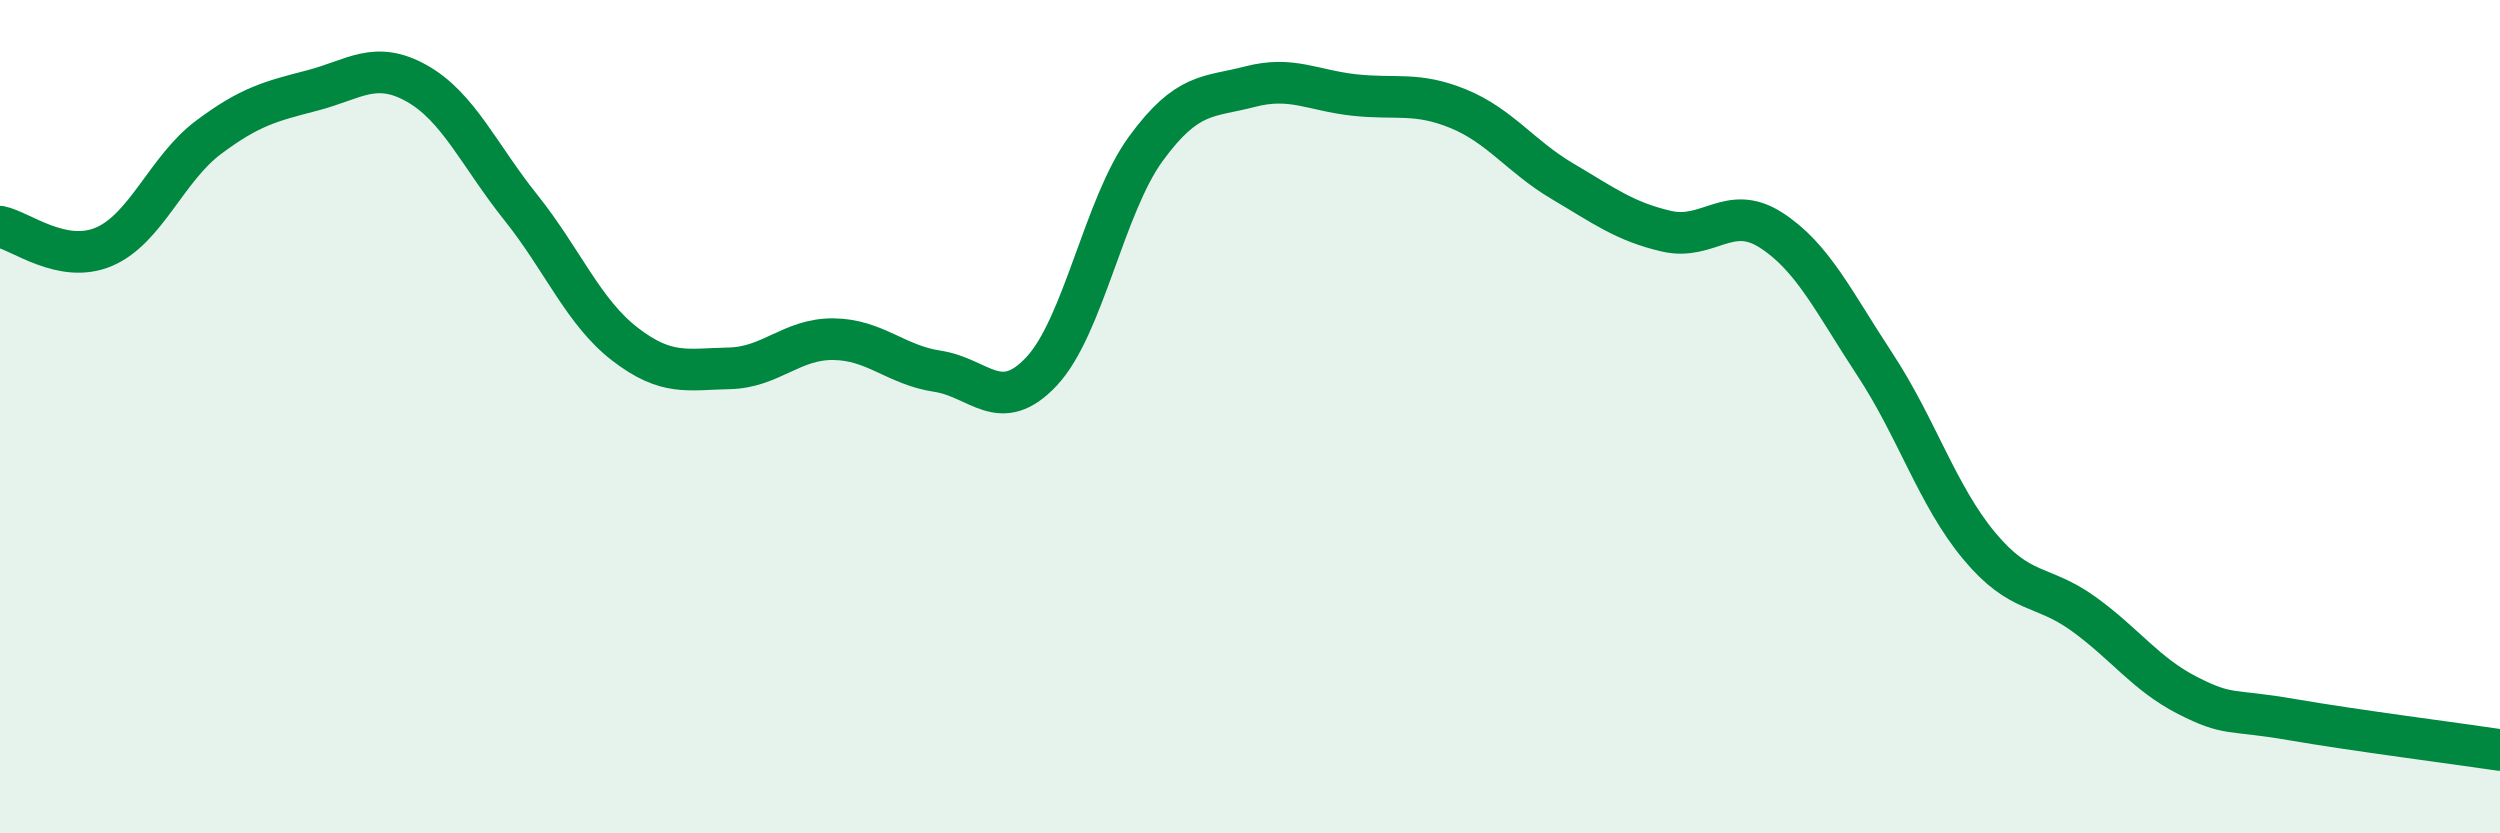 
    <svg width="60" height="20" viewBox="0 0 60 20" xmlns="http://www.w3.org/2000/svg">
      <path
        d="M 0,5.44 C 0.5,5.54 1.5,6.35 2.5,5.92 C 3.5,5.49 4,4.05 5,3.3 C 6,2.55 6.5,2.43 7.5,2.17 C 8.5,1.91 9,1.44 10,2 C 11,2.56 11.5,3.73 12.5,4.98 C 13.5,6.23 14,7.49 15,8.26 C 16,9.03 16.5,8.86 17.5,8.84 C 18.5,8.82 19,8.13 20,8.14 C 21,8.15 21.5,8.76 22.5,8.91 C 23.5,9.06 24,9.98 25,8.91 C 26,7.84 26.5,4.94 27.5,3.57 C 28.5,2.2 29,2.34 30,2.08 C 31,1.82 31.5,2.17 32.5,2.28 C 33.5,2.39 34,2.2 35,2.61 C 36,3.02 36.5,3.76 37.5,4.35 C 38.5,4.94 39,5.32 40,5.55 C 41,5.78 41.5,4.88 42.5,5.52 C 43.5,6.16 44,7.23 45,8.75 C 46,10.27 46.5,11.9 47.5,13.1 C 48.5,14.3 49,14.01 50,14.73 C 51,15.45 51.5,16.18 52.5,16.69 C 53.5,17.2 53.5,17.01 55,17.27 C 56.5,17.53 59,17.85 60,18L60 20L0 20Z"
        fill="#008740"
        opacity="0.1"
        stroke-linecap="round"
        stroke-linejoin="round"
      />
      <path
        d="M 0,5.44 C 0.5,5.54 1.5,6.35 2.5,5.92 C 3.5,5.49 4,4.05 5,3.3 C 6,2.55 6.5,2.43 7.5,2.17 C 8.5,1.91 9,1.44 10,2 C 11,2.56 11.5,3.73 12.5,4.98 C 13.5,6.23 14,7.49 15,8.26 C 16,9.03 16.5,8.86 17.5,8.84 C 18.5,8.82 19,8.13 20,8.14 C 21,8.15 21.5,8.76 22.5,8.91 C 23.5,9.06 24,9.98 25,8.91 C 26,7.84 26.5,4.94 27.5,3.57 C 28.5,2.2 29,2.34 30,2.08 C 31,1.82 31.5,2.17 32.5,2.28 C 33.5,2.39 34,2.2 35,2.61 C 36,3.02 36.5,3.76 37.5,4.35 C 38.5,4.94 39,5.32 40,5.55 C 41,5.78 41.5,4.88 42.5,5.52 C 43.5,6.16 44,7.23 45,8.75 C 46,10.27 46.5,11.9 47.5,13.1 C 48.5,14.3 49,14.01 50,14.73 C 51,15.45 51.5,16.18 52.5,16.69 C 53.5,17.2 53.5,17.01 55,17.27 C 56.5,17.53 59,17.85 60,18"
        stroke="#008740"
        stroke-width="1"
        fill="none"
        stroke-linecap="round"
        stroke-linejoin="round"
      />
    </svg>
  